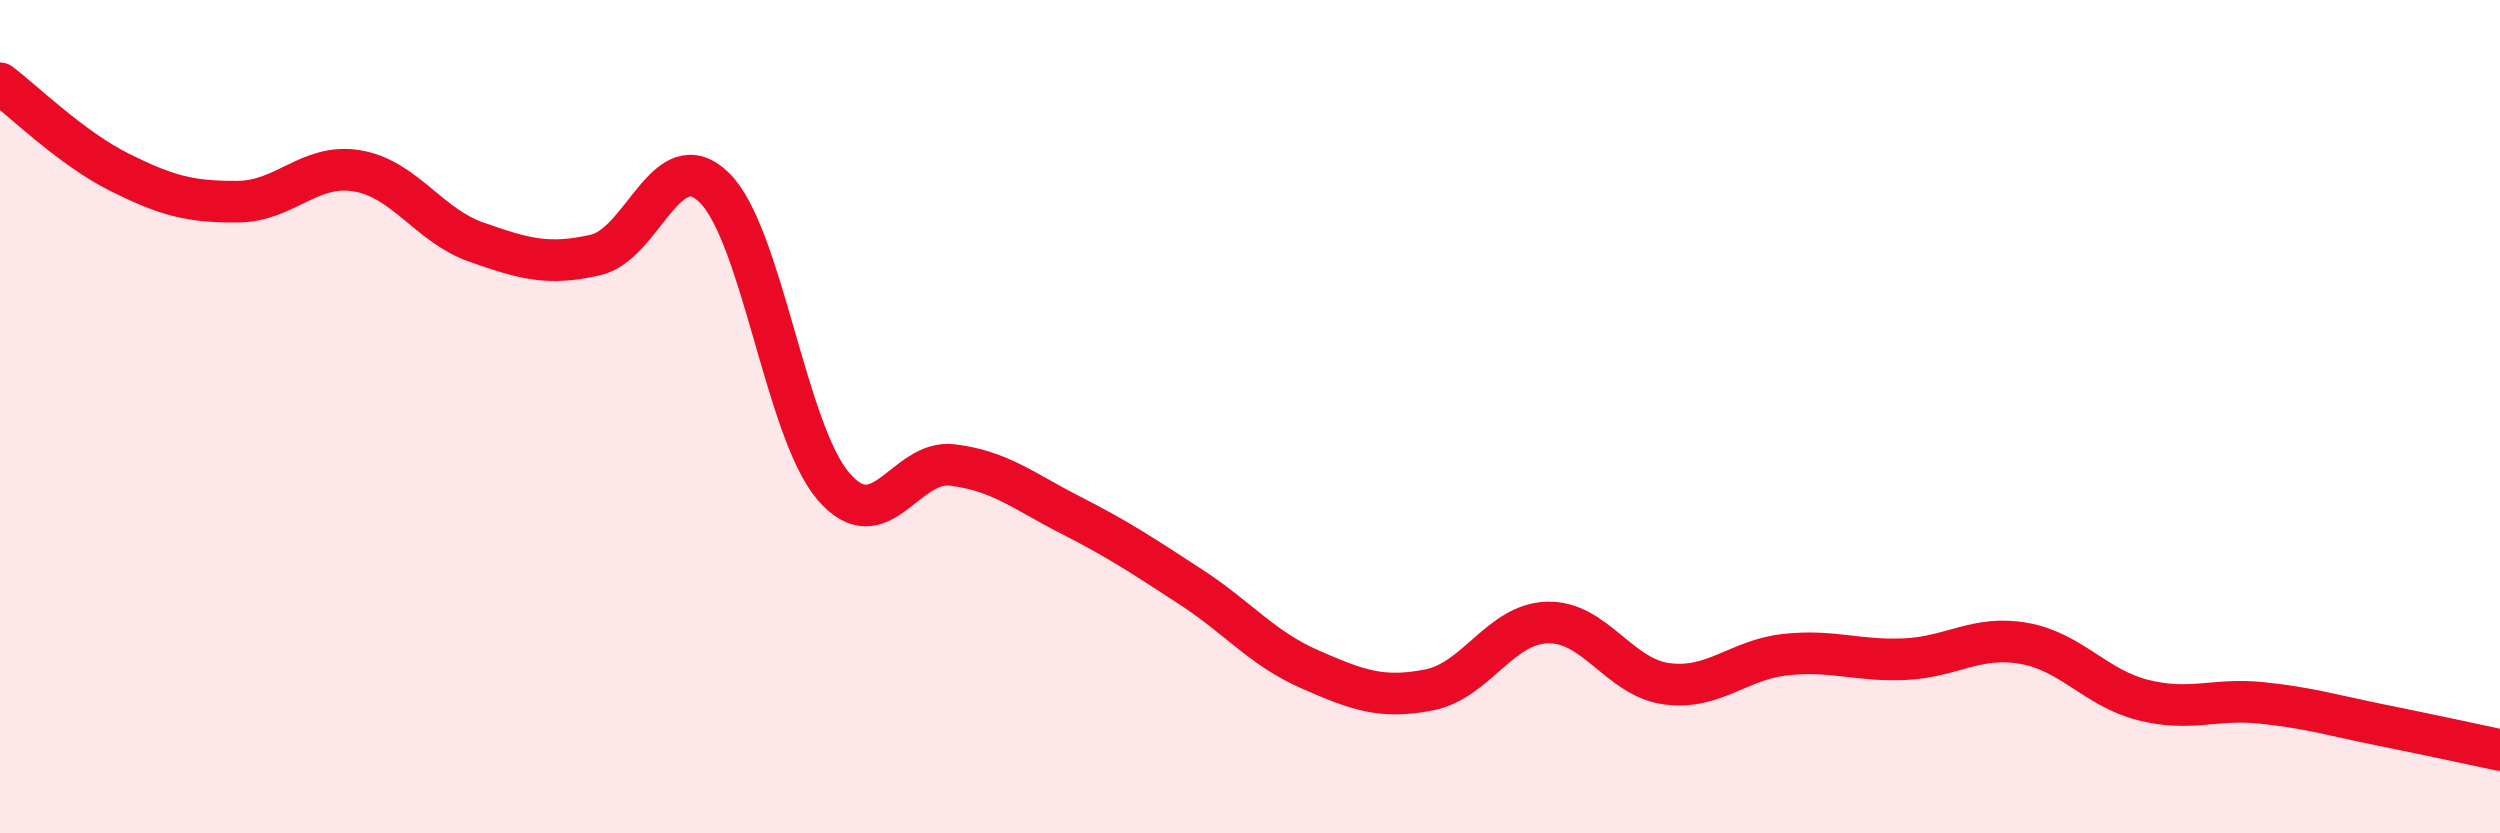 
    <svg width="60" height="20" viewBox="0 0 60 20" xmlns="http://www.w3.org/2000/svg">
      <path
        d="M 0,2 C 0.57,2.43 1.72,3.56 2.86,4.13 C 4,4.7 4.57,4.85 5.71,4.84 C 6.85,4.83 7.43,3.91 8.57,4.1 C 9.71,4.29 10.29,5.41 11.43,5.81 C 12.57,6.21 13.15,6.38 14.29,6.12 C 15.43,5.86 16,3.39 17.14,4.5 C 18.28,5.61 18.86,10.34 20,11.67 C 21.14,13 21.72,11.02 22.86,11.16 C 24,11.3 24.57,11.79 25.71,12.37 C 26.85,12.95 27.43,13.34 28.57,14.08 C 29.71,14.82 30.29,15.56 31.43,16.06 C 32.57,16.56 33.15,16.78 34.29,16.56 C 35.43,16.34 36,14.97 37.14,14.94 C 38.28,14.91 38.86,16.26 40,16.41 C 41.14,16.56 41.72,15.83 42.86,15.71 C 44,15.59 44.57,15.87 45.71,15.82 C 46.85,15.77 47.43,15.24 48.57,15.44 C 49.71,15.64 50.29,16.51 51.43,16.8 C 52.57,17.09 53.15,16.75 54.29,16.87 C 55.43,16.99 56,17.17 57.14,17.4 C 58.28,17.63 59.43,17.88 60,18L60 20L0 20Z"
        fill="#EB0A25"
        opacity="0.1"
        stroke-linecap="round"
        stroke-linejoin="round"
      />
      <path
        d="M 0,2 C 0.57,2.43 1.72,3.56 2.86,4.13 C 4,4.7 4.57,4.85 5.71,4.84 C 6.85,4.83 7.43,3.91 8.57,4.1 C 9.71,4.29 10.29,5.41 11.43,5.81 C 12.57,6.21 13.15,6.38 14.29,6.12 C 15.43,5.86 16,3.39 17.14,4.5 C 18.28,5.61 18.86,10.34 20,11.67 C 21.14,13 21.72,11.02 22.86,11.16 C 24,11.3 24.57,11.79 25.71,12.37 C 26.85,12.95 27.43,13.34 28.57,14.08 C 29.71,14.82 30.29,15.56 31.43,16.06 C 32.57,16.56 33.15,16.78 34.29,16.56 C 35.43,16.34 36,14.97 37.14,14.94 C 38.28,14.91 38.86,16.26 40,16.41 C 41.14,16.56 41.72,15.83 42.86,15.71 C 44,15.59 44.57,15.87 45.71,15.82 C 46.85,15.77 47.43,15.24 48.57,15.44 C 49.71,15.64 50.29,16.51 51.43,16.8 C 52.57,17.09 53.15,16.75 54.29,16.87 C 55.43,16.99 56,17.17 57.14,17.4 C 58.28,17.63 59.43,17.88 60,18"
        stroke="#EB0A25"
        stroke-width="1"
        fill="none"
        stroke-linecap="round"
        stroke-linejoin="round"
      />
    </svg>
  